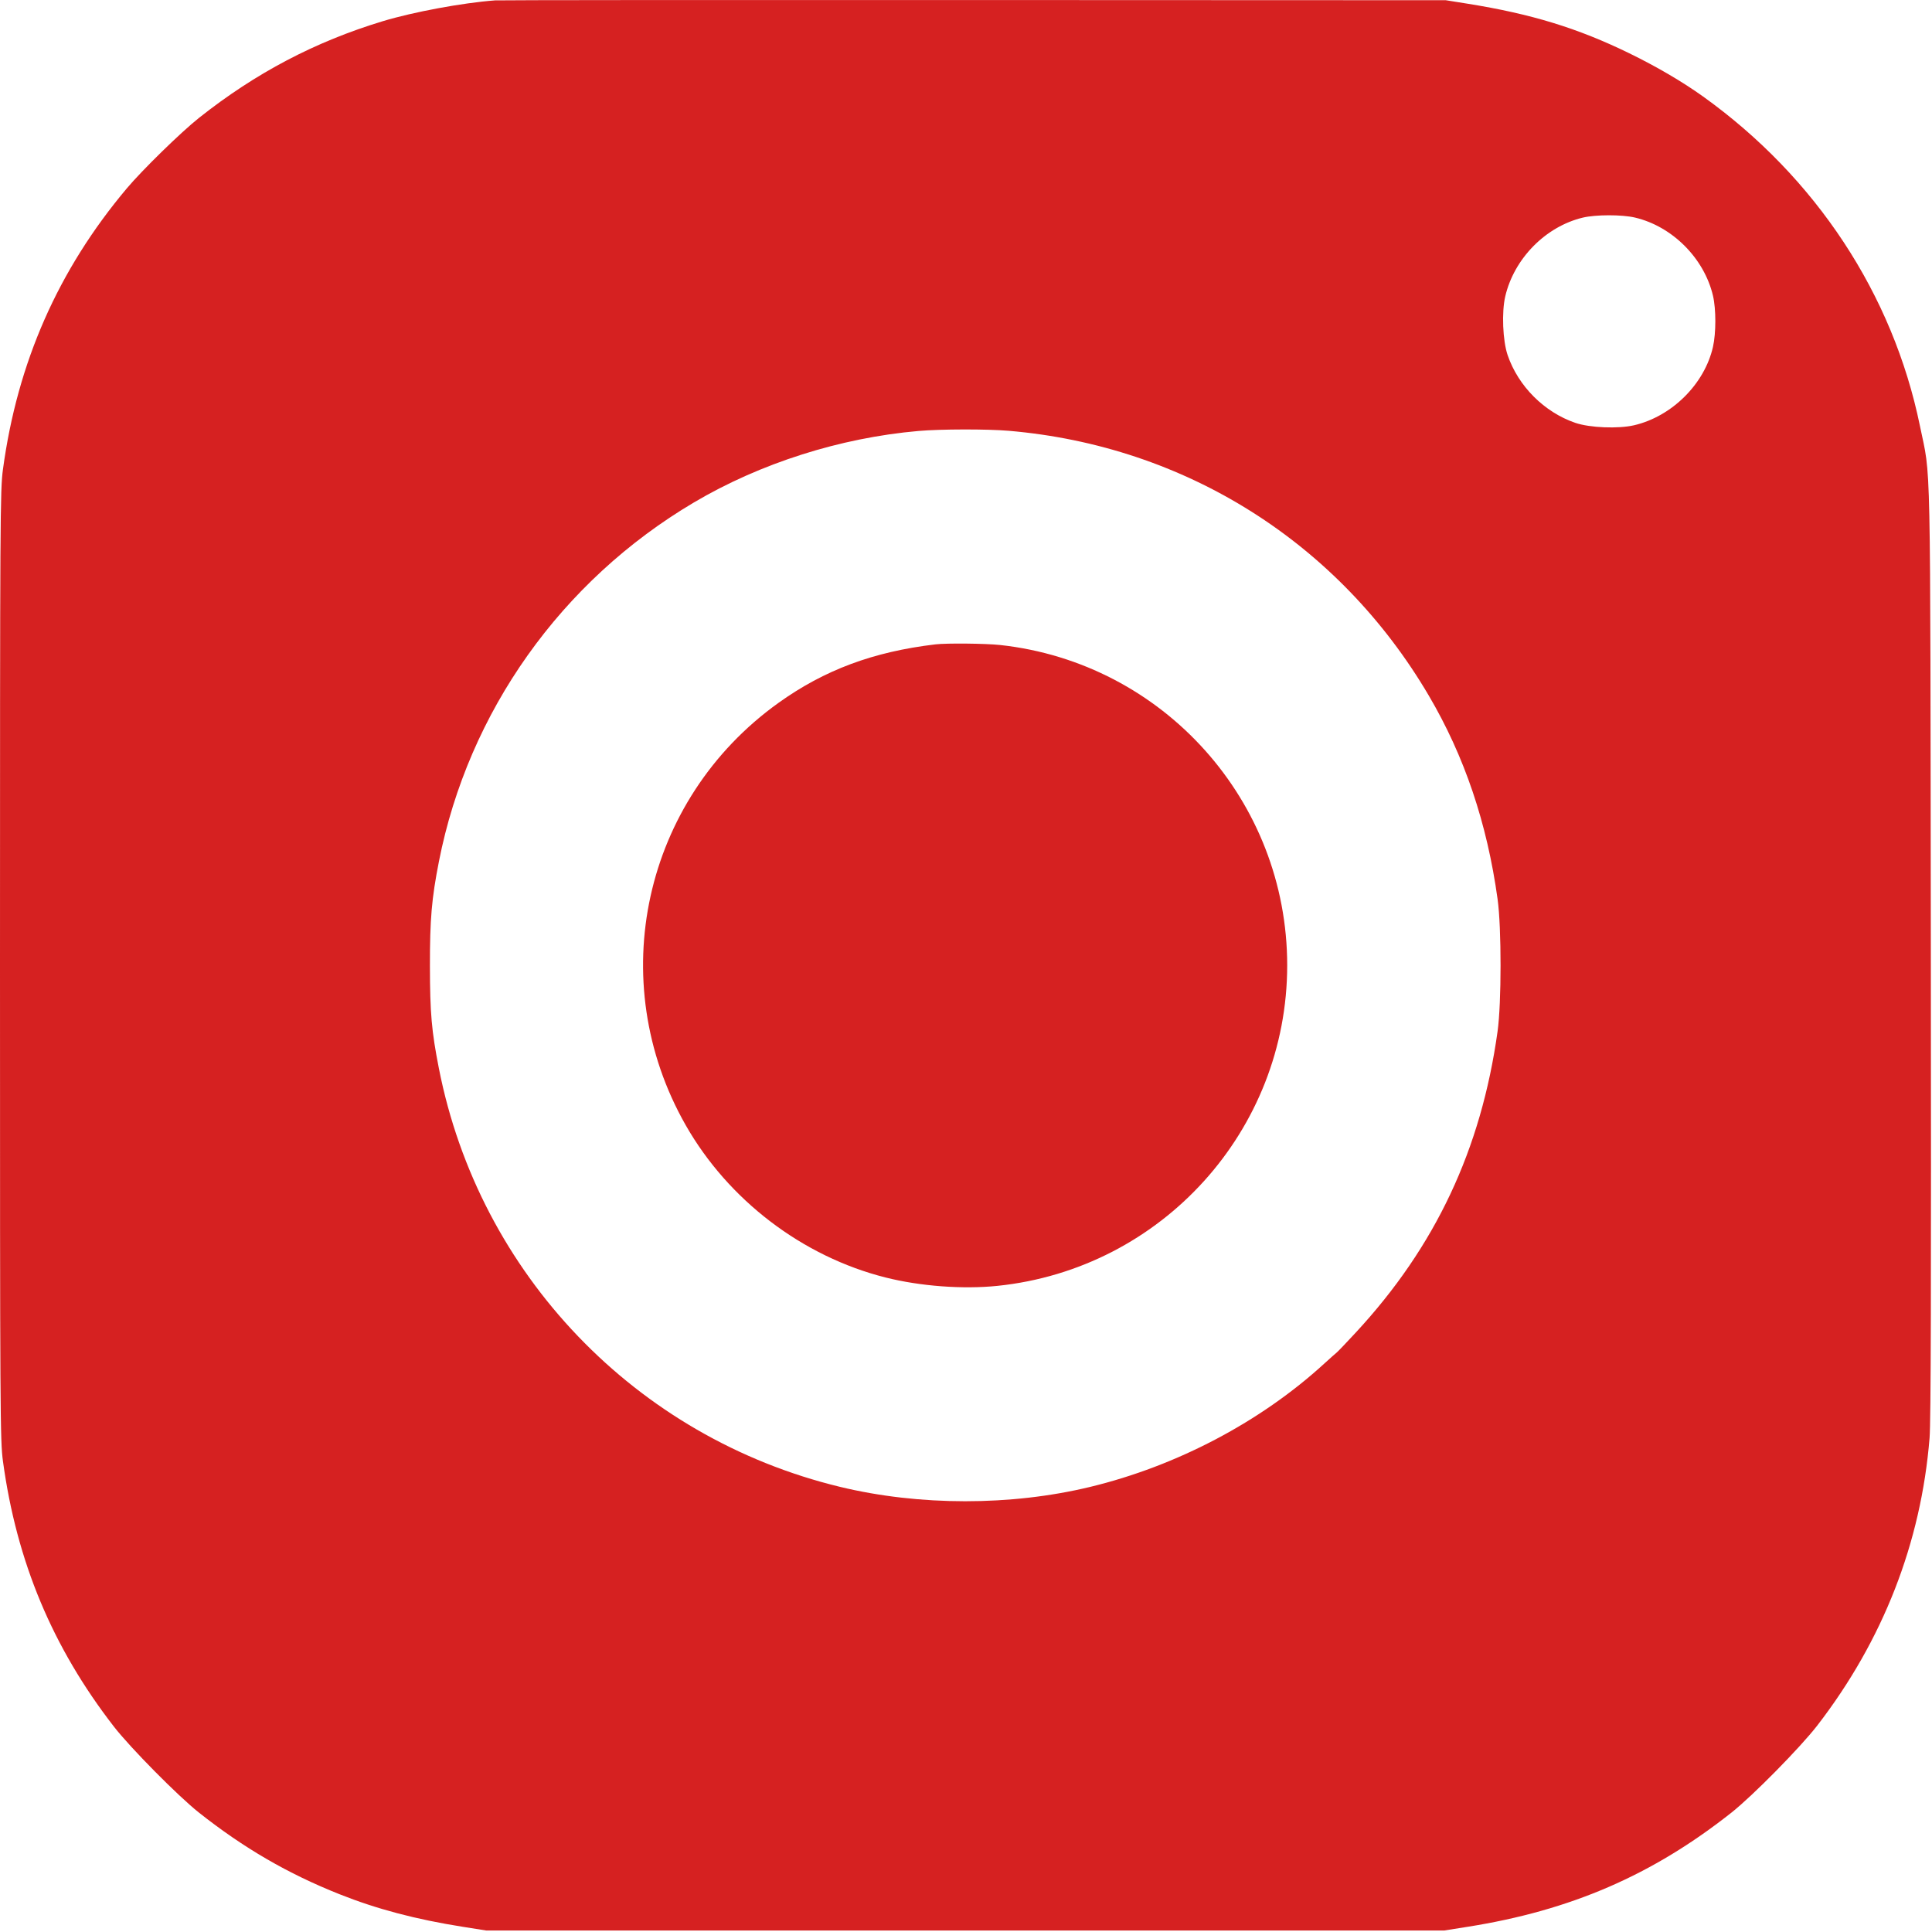 <?xml version="1.0" encoding="UTF-8"?> <svg xmlns="http://www.w3.org/2000/svg" width="210" height="210" viewBox="0 0 210 210" fill="none"> <path fill-rule="evenodd" clip-rule="evenodd" d="M53.812 0.042C50.284 0.306 44.919 1.301 41.601 2.306C34.249 4.535 27.807 7.922 21.656 12.792C19.688 14.351 15.475 18.463 13.773 20.488C6.32 29.349 1.892 39.402 0.32 51.025C0.016 53.267 0 56.005 0 104.925C0 153.94 0.016 156.578 0.321 158.825C1.802 169.724 5.711 179.076 12.381 187.675C14.158 189.967 19.367 195.236 21.613 197.013C26.486 200.87 31.285 203.658 36.887 205.887C40.96 207.508 45.185 208.625 50.312 209.436L52.85 209.838H104.913H156.975L159.513 209.436C170.727 207.662 179.624 203.811 188.213 197.013C190.52 195.187 195.692 189.937 197.532 187.554C204.671 178.307 208.813 167.697 209.737 156.288C209.88 154.513 209.918 139.921 209.874 103.35C209.806 47.467 209.904 52.219 208.689 46.3C205.751 31.987 197.381 19.275 185.106 10.483C182.876 8.885 180.087 7.251 177.1 5.793C171.501 3.06 166.45 1.511 159.513 0.402L157.15 0.024L105.875 0.004C77.674 -0.008 54.246 0.009 53.812 0.042ZM177.713 23.648C181.771 24.601 185.233 28.068 186.193 32.141C186.535 33.595 186.535 36.2 186.191 37.711C185.275 41.741 181.731 45.262 177.625 46.223C175.909 46.624 172.8 46.499 171.238 45.965C167.858 44.811 165.027 41.979 163.873 38.6C163.339 37.037 163.213 33.929 163.615 32.213C164.576 28.106 167.991 24.633 172.027 23.658C173.428 23.319 176.293 23.314 177.713 23.648ZM109.638 46.825C128.834 48.464 145.515 58.974 155.291 75.587C159.182 82.2 161.641 89.472 162.784 97.75C163.212 100.849 163.21 109.022 162.781 112.1C160.99 124.944 156.031 135.485 147.384 144.825C146.36 145.932 145.419 146.916 145.295 147.013C145.171 147.109 144.558 147.654 143.934 148.225C137.021 154.549 127.919 159.342 118.496 161.62C109.886 163.701 99.928 163.699 91.3 161.613C69.114 156.25 52.099 138.496 47.704 116.125C46.91 112.084 46.738 110.118 46.731 105.013C46.725 99.903 46.916 97.68 47.709 93.638C50.903 77.372 61.014 63.135 75.425 54.615C82.635 50.352 91.308 47.592 99.838 46.844C102.227 46.635 107.293 46.625 109.638 46.825ZM101.675 70.04C94.909 70.844 89.612 72.82 84.612 76.403C69.919 86.934 65.596 106.606 74.529 122.294C79.164 130.435 87.221 136.578 96.25 138.856C100.022 139.808 104.667 140.155 108.421 139.767C126.299 137.919 139.913 122.857 139.913 104.925C139.913 87.066 126.463 72.053 108.726 70.111C107.151 69.939 102.888 69.896 101.675 70.04Z" fill="#D62121"></path> </svg> 